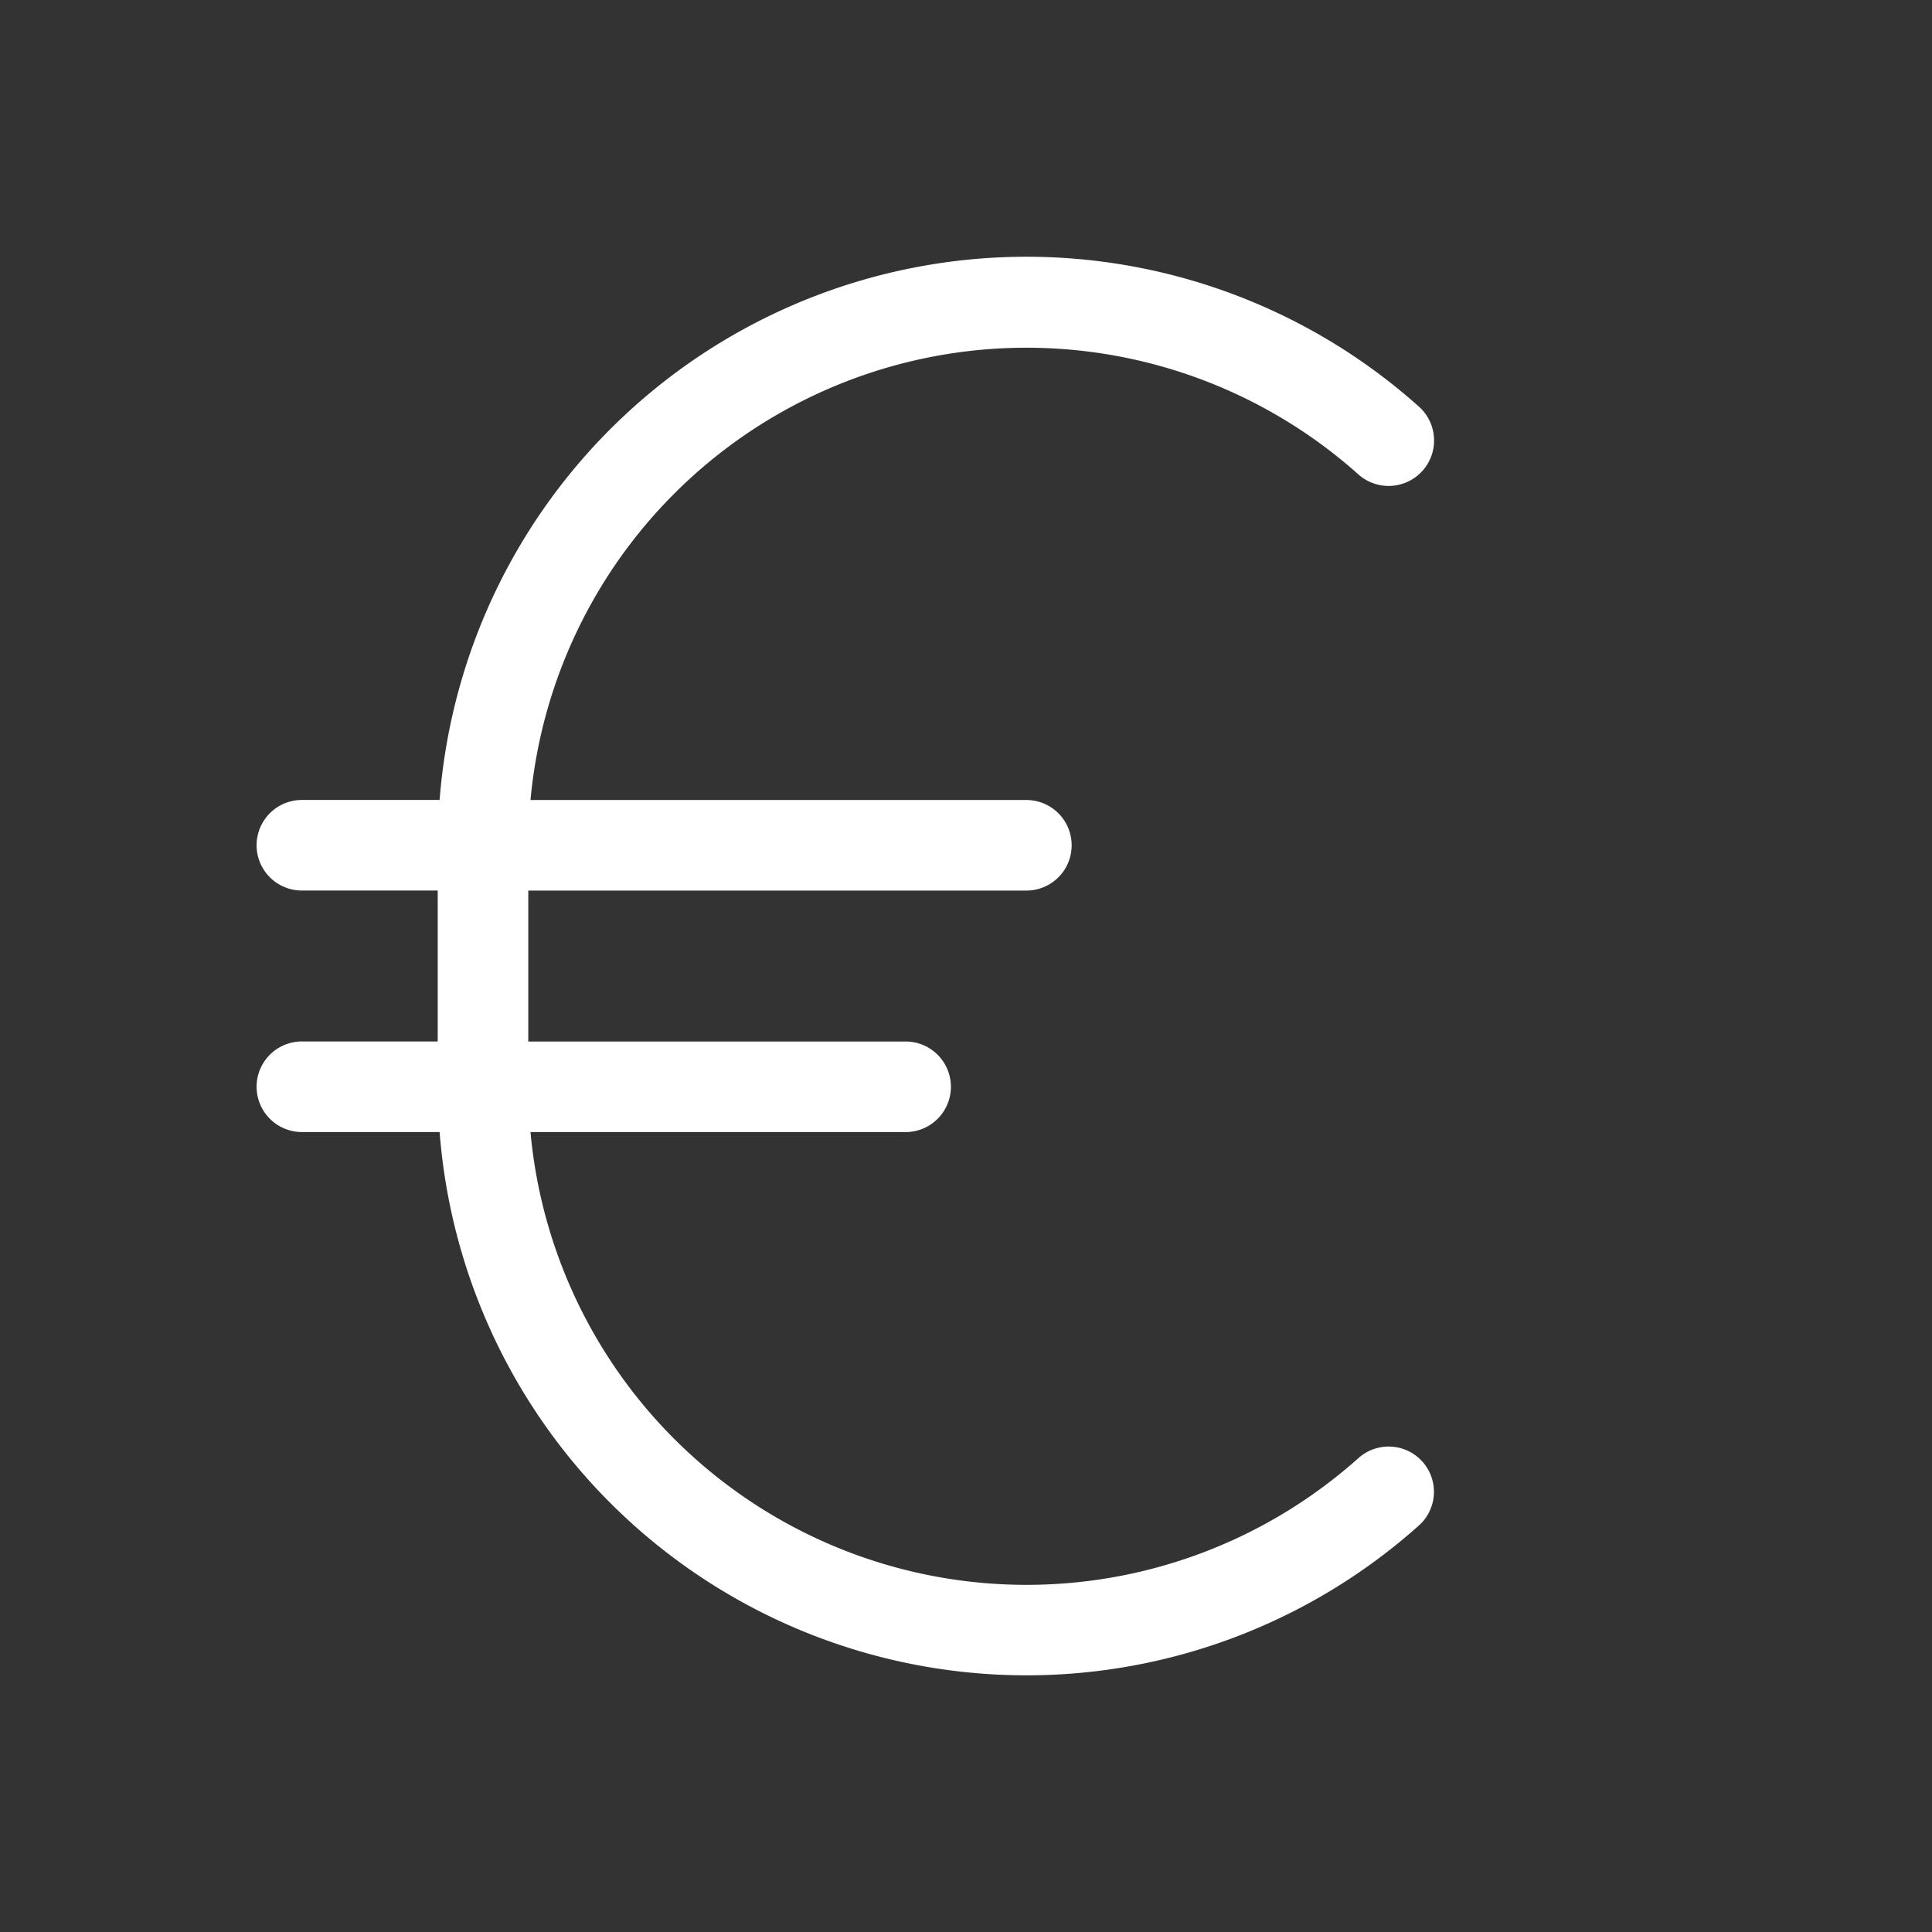 <svg width="48" height="48" fill="none" xmlns="http://www.w3.org/2000/svg"><rect width="100%" height="100%" fill="#333333" stroke="none"/><path d="M35.338 36.312a1.124 1.124 0 0 1-.088 1.59 14.625 14.625 0 0 1-24.328-9.777H7.5a1.125 1.125 0 0 1 0-2.25h3.375v-3.75H7.5a1.125 1.125 0 0 1 0-2.25h3.422A14.625 14.625 0 0 1 35.25 10.1a1.129 1.129 0 1 1-1.5 1.688 12.375 12.375 0 0 0-20.57 8.088H25.5a1.125 1.125 0 1 1 0 2.25H13.125v3.75H22.5a1.125 1.125 0 1 1 0 2.25h-9.32a12.374 12.374 0 0 0 20.57 8.1 1.125 1.125 0 0 1 1.588.087Z" fill="#fff"/></svg>